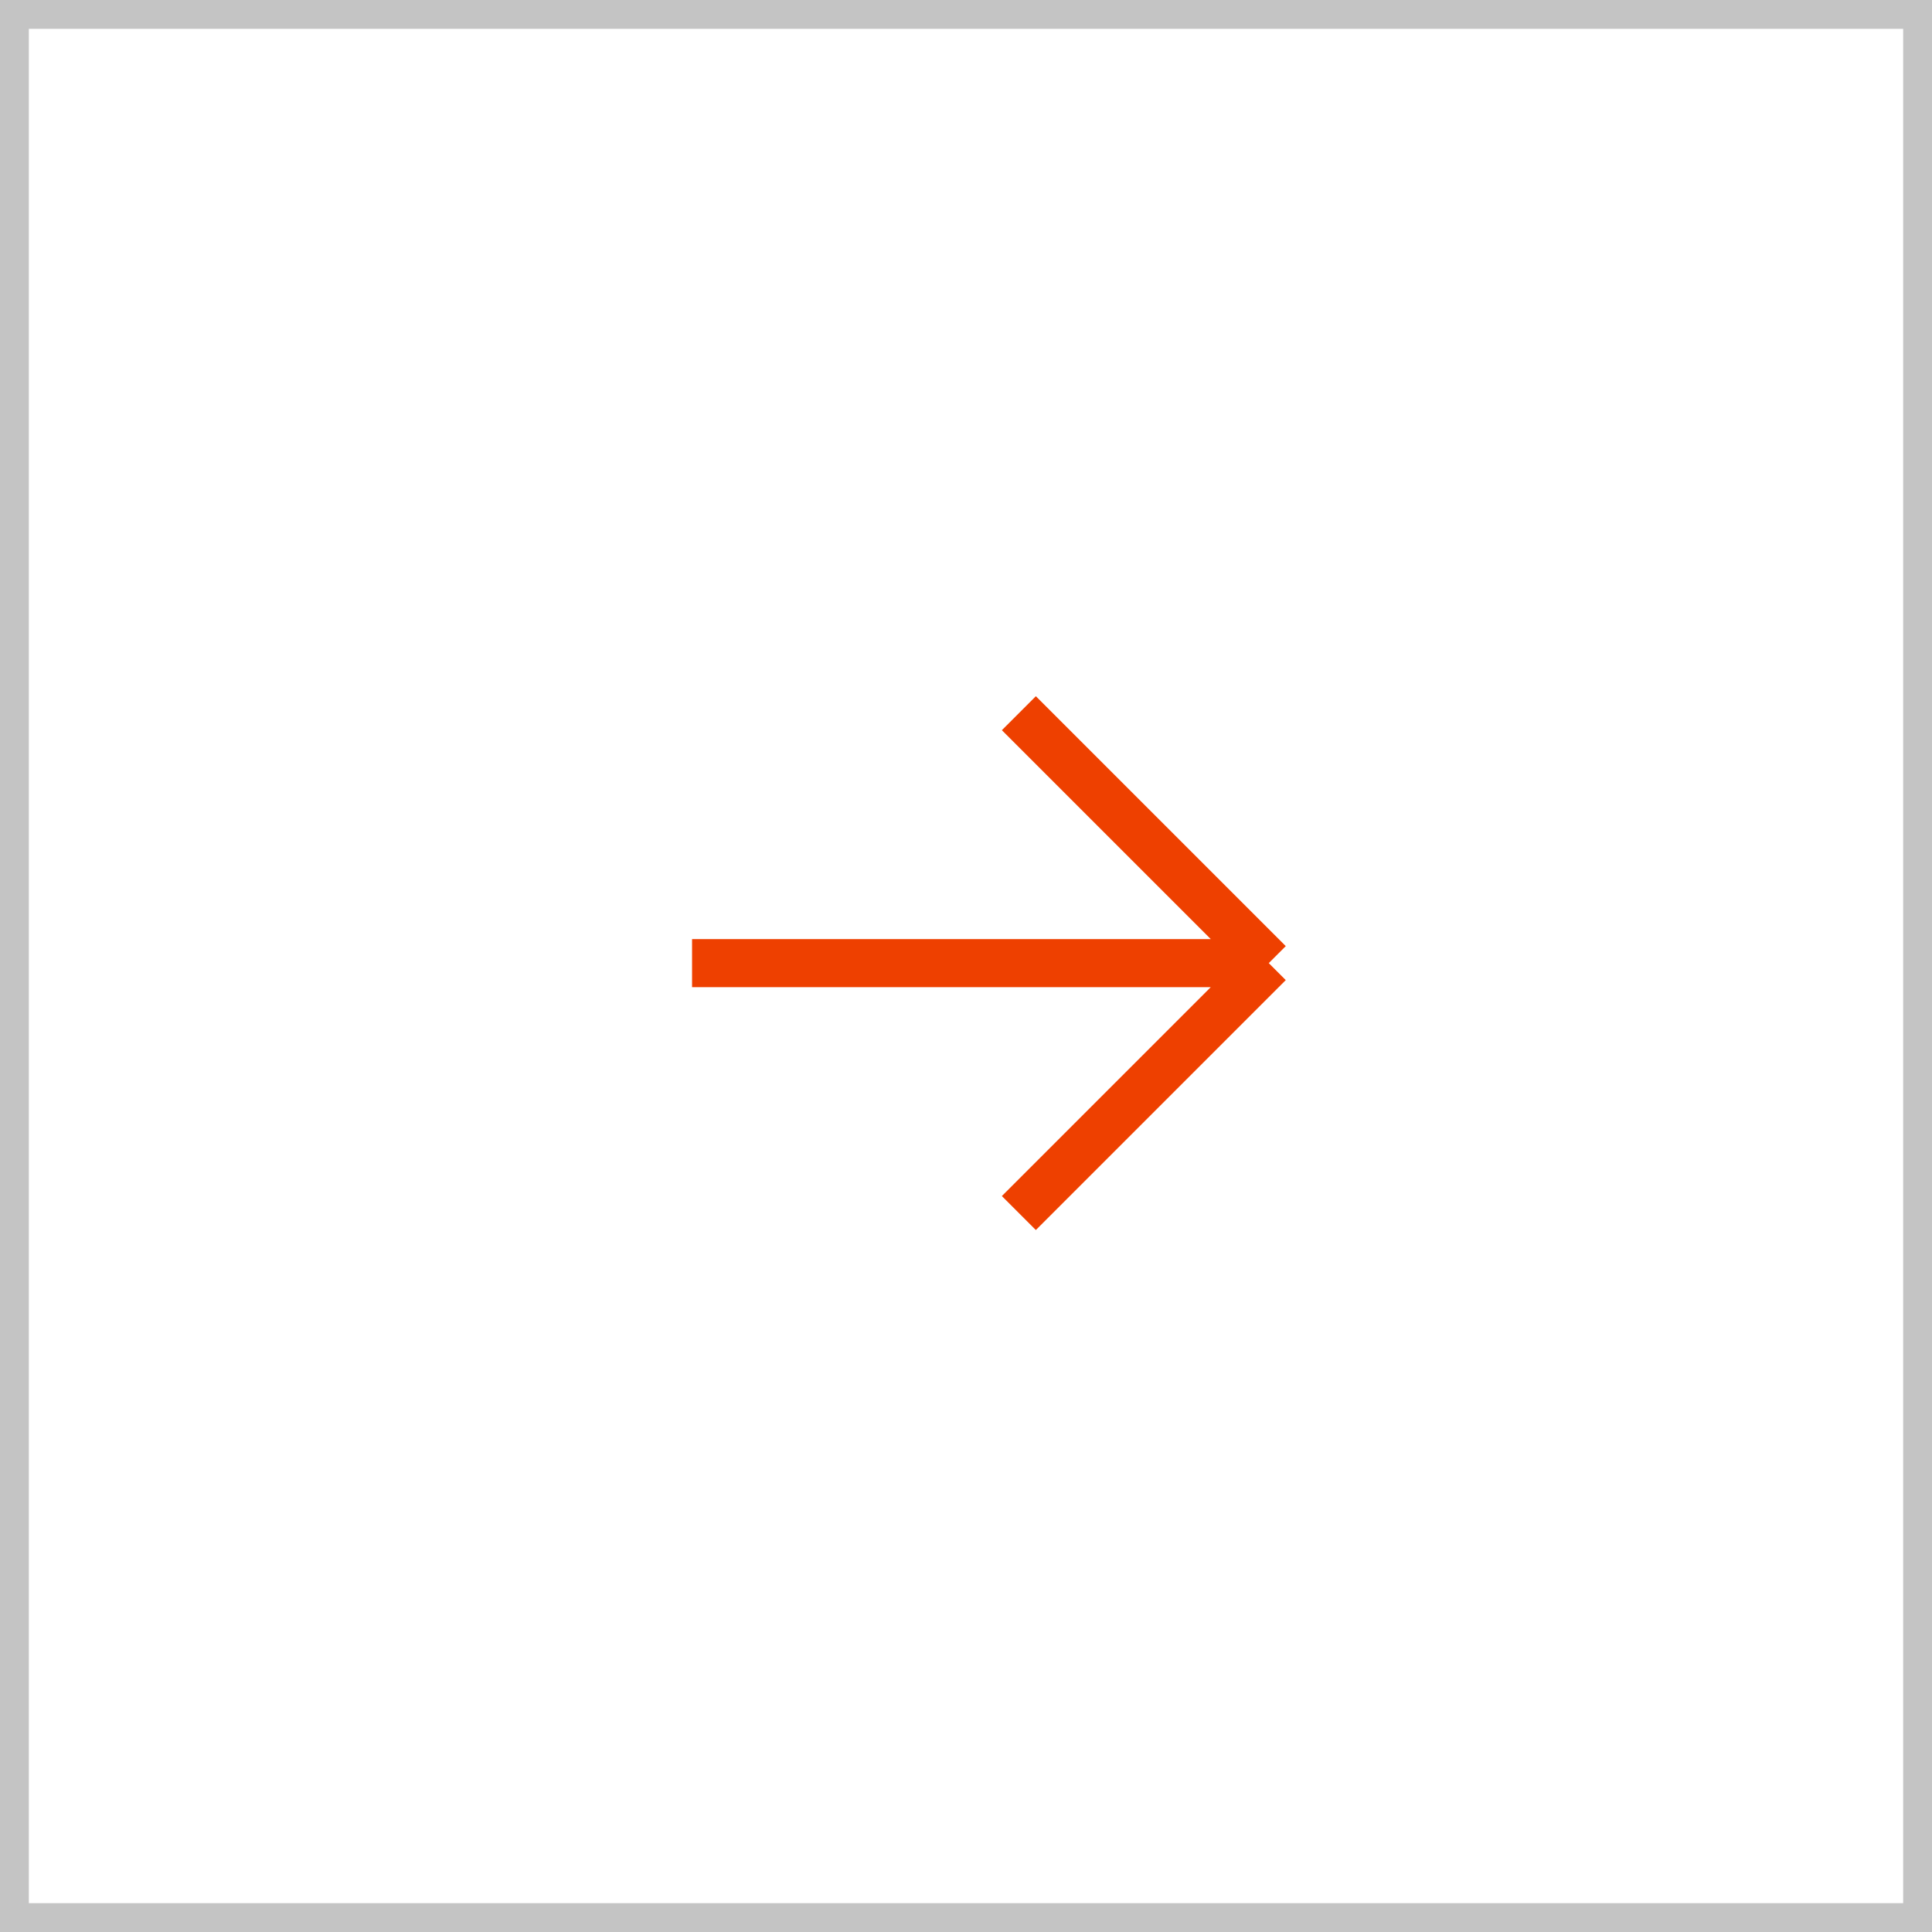 <?xml version="1.0" encoding="UTF-8"?> <svg xmlns="http://www.w3.org/2000/svg" width="67" height="67" viewBox="0 0 67 67" fill="none"> <path d="M24 33.4H44M44 33.4L35.333 24.733M44 33.4L35.333 42.067" stroke="#EE4000" stroke-width="1.667"></path> <rect x="0.5" y="0.5" width="66" height="66" stroke="#C4C4C4"></rect> </svg> 